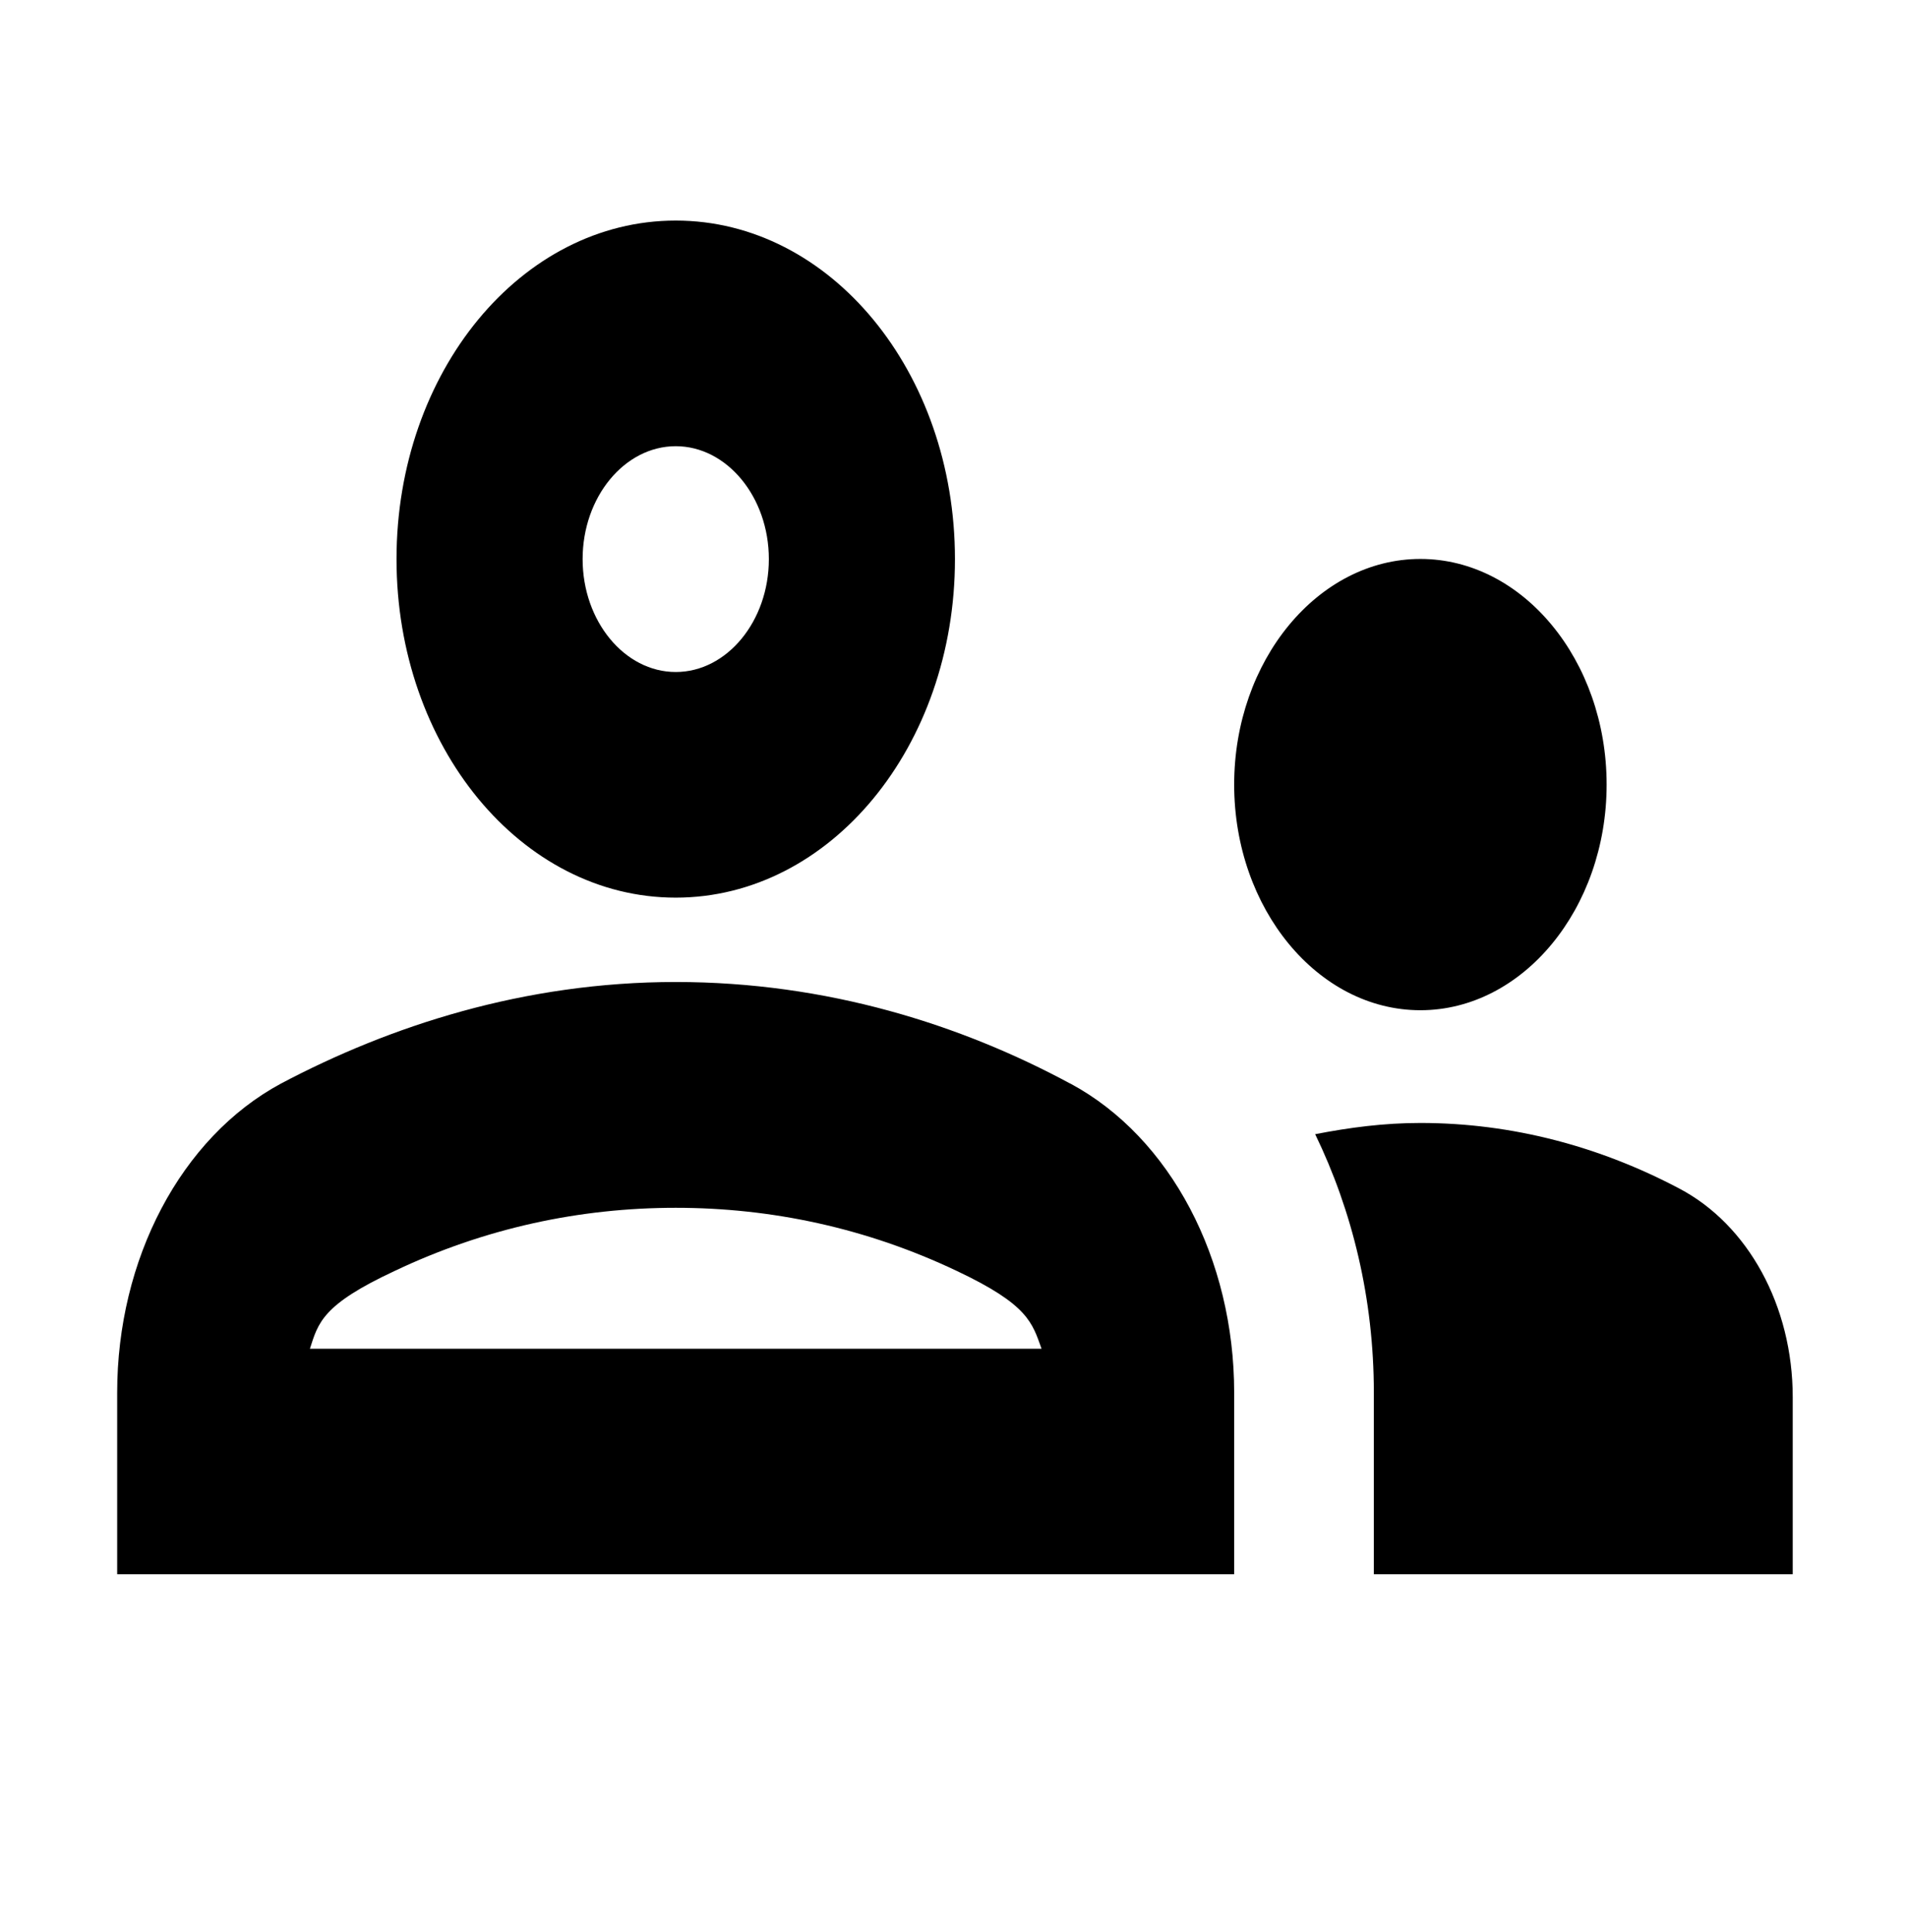 <?xml version="1.0" encoding="UTF-8" standalone="no"?>
<svg
   xmlns:dc="http://purl.org/dc/elements/1.1/"
   xmlns:cc="http://creativecommons.org/ns#"
   xmlns:rdf="http://www.w3.org/1999/02/22-rdf-syntax-ns#"
   xmlns:svg="http://www.w3.org/2000/svg"
   xmlns="http://www.w3.org/2000/svg"
   xmlns:sodipodi="http://sodipodi.sourceforge.net/DTD/sodipodi-0.dtd"
   xmlns:inkscape="http://www.inkscape.org/namespaces/inkscape"
   width="210.947mm"
   height="213.673mm"
   viewBox="0 0 210.947 213.673"
   version="1.1"
   id="svg8"
   inkscape:version="1.0.2 (e86c870879, 2021-01-15)"
   sodipodi:docname="age.svg">
  <defs
     id="defs2" />
  <sodipodi:namedview
     id="base"
     pagecolor="#ffffff"
     bordercolor="#666666"
     borderopacity="1.0"
     inkscape:pageopacity="0.0"
     inkscape:pageshadow="2"
     inkscape:zoom="0.35"
     inkscape:cx="475.18955"
     inkscape:cy="834.92893"
     inkscape:document-units="mm"
     inkscape:current-layer="g837"
     inkscape:document-rotation="0"
     showgrid="false"
     inkscape:window-width="1920"
     inkscape:window-height="1001"
     inkscape:window-x="0"
     inkscape:window-y="1080"
     inkscape:window-maximized="1" />
  <g
     inkscape:label="Capa 1"
     inkscape:groupmode="layer"
     id="layer1"
     transform="translate(10.364,-18.213)">
    <g
       style="fill:#000000"
       id="g850"
       transform="matrix(13.807,0,0,17.244,-17.657,-69.948)">
      <rect
         fill="none"
         height="24"
         width="24"
         id="rect833"
         x="0"
         y="0" />
      <g
         id="g837">
        <path
           d="m 11.908,11.591 c 0.82,0 1.492,-0.651 1.492,-1.447 0,-0.796 -0.671,-1.447 -1.492,-1.447 -0.82,0 -1.492,0.651 -1.492,1.447 0,0.796 0.671,1.447 1.492,1.447 z m 2.983,2.482 c 0,-0.586 -0.358,-1.107 -0.91,-1.339 -0.634,-0.268 -1.335,-0.42 -2.073,-0.42 -0.291,0 -0.567,0.029 -0.843,0.072 0.298,0.492 0.47,1.056 0.47,1.657 v 1.165 h 3.356 z M 9.104,12.062 C 8.231,11.685 7.158,11.41 5.942,11.41 c -1.216,0 -2.29,0.282 -3.162,0.651 -0.805,0.347 -1.313,1.129 -1.313,1.982 v 1.165 h 8.949 v -1.165 c 0,-0.854 -0.507,-1.635 -1.313,-1.982 z m -6.093,1.7 c 0.067,-0.166 0.097,-0.282 0.679,-0.499 0.723,-0.275 1.484,-0.405 2.252,-0.405 0.768,0 1.529,0.13 2.252,0.405 0.574,0.217 0.604,0.333 0.679,0.499 z M 5.942,7.974 c 0.41,0 0.746,0.326 0.746,0.724 0,0.398 -0.336,0.724 -0.746,0.724 -0.41,0 -0.746,-0.326 -0.746,-0.724 0,-0.398 0.336,-0.724 0.746,-0.724 m 0,-1.447 c -1.238,0 -2.237,0.97 -2.237,2.171 0,1.201 0.999,2.171 2.237,2.171 1.238,0 2.237,-0.97 2.237,-2.171 0,-1.201 -0.999,-2.171 -2.237,-2.171 z"
           id="path835"
           sodipodi:nodetypes="sssssscscsccssscsccssccsccccssscsssss"
           style="fill:#000000;stroke-width:0.735" />
      </g>
    </g>
  </g>
</svg>
